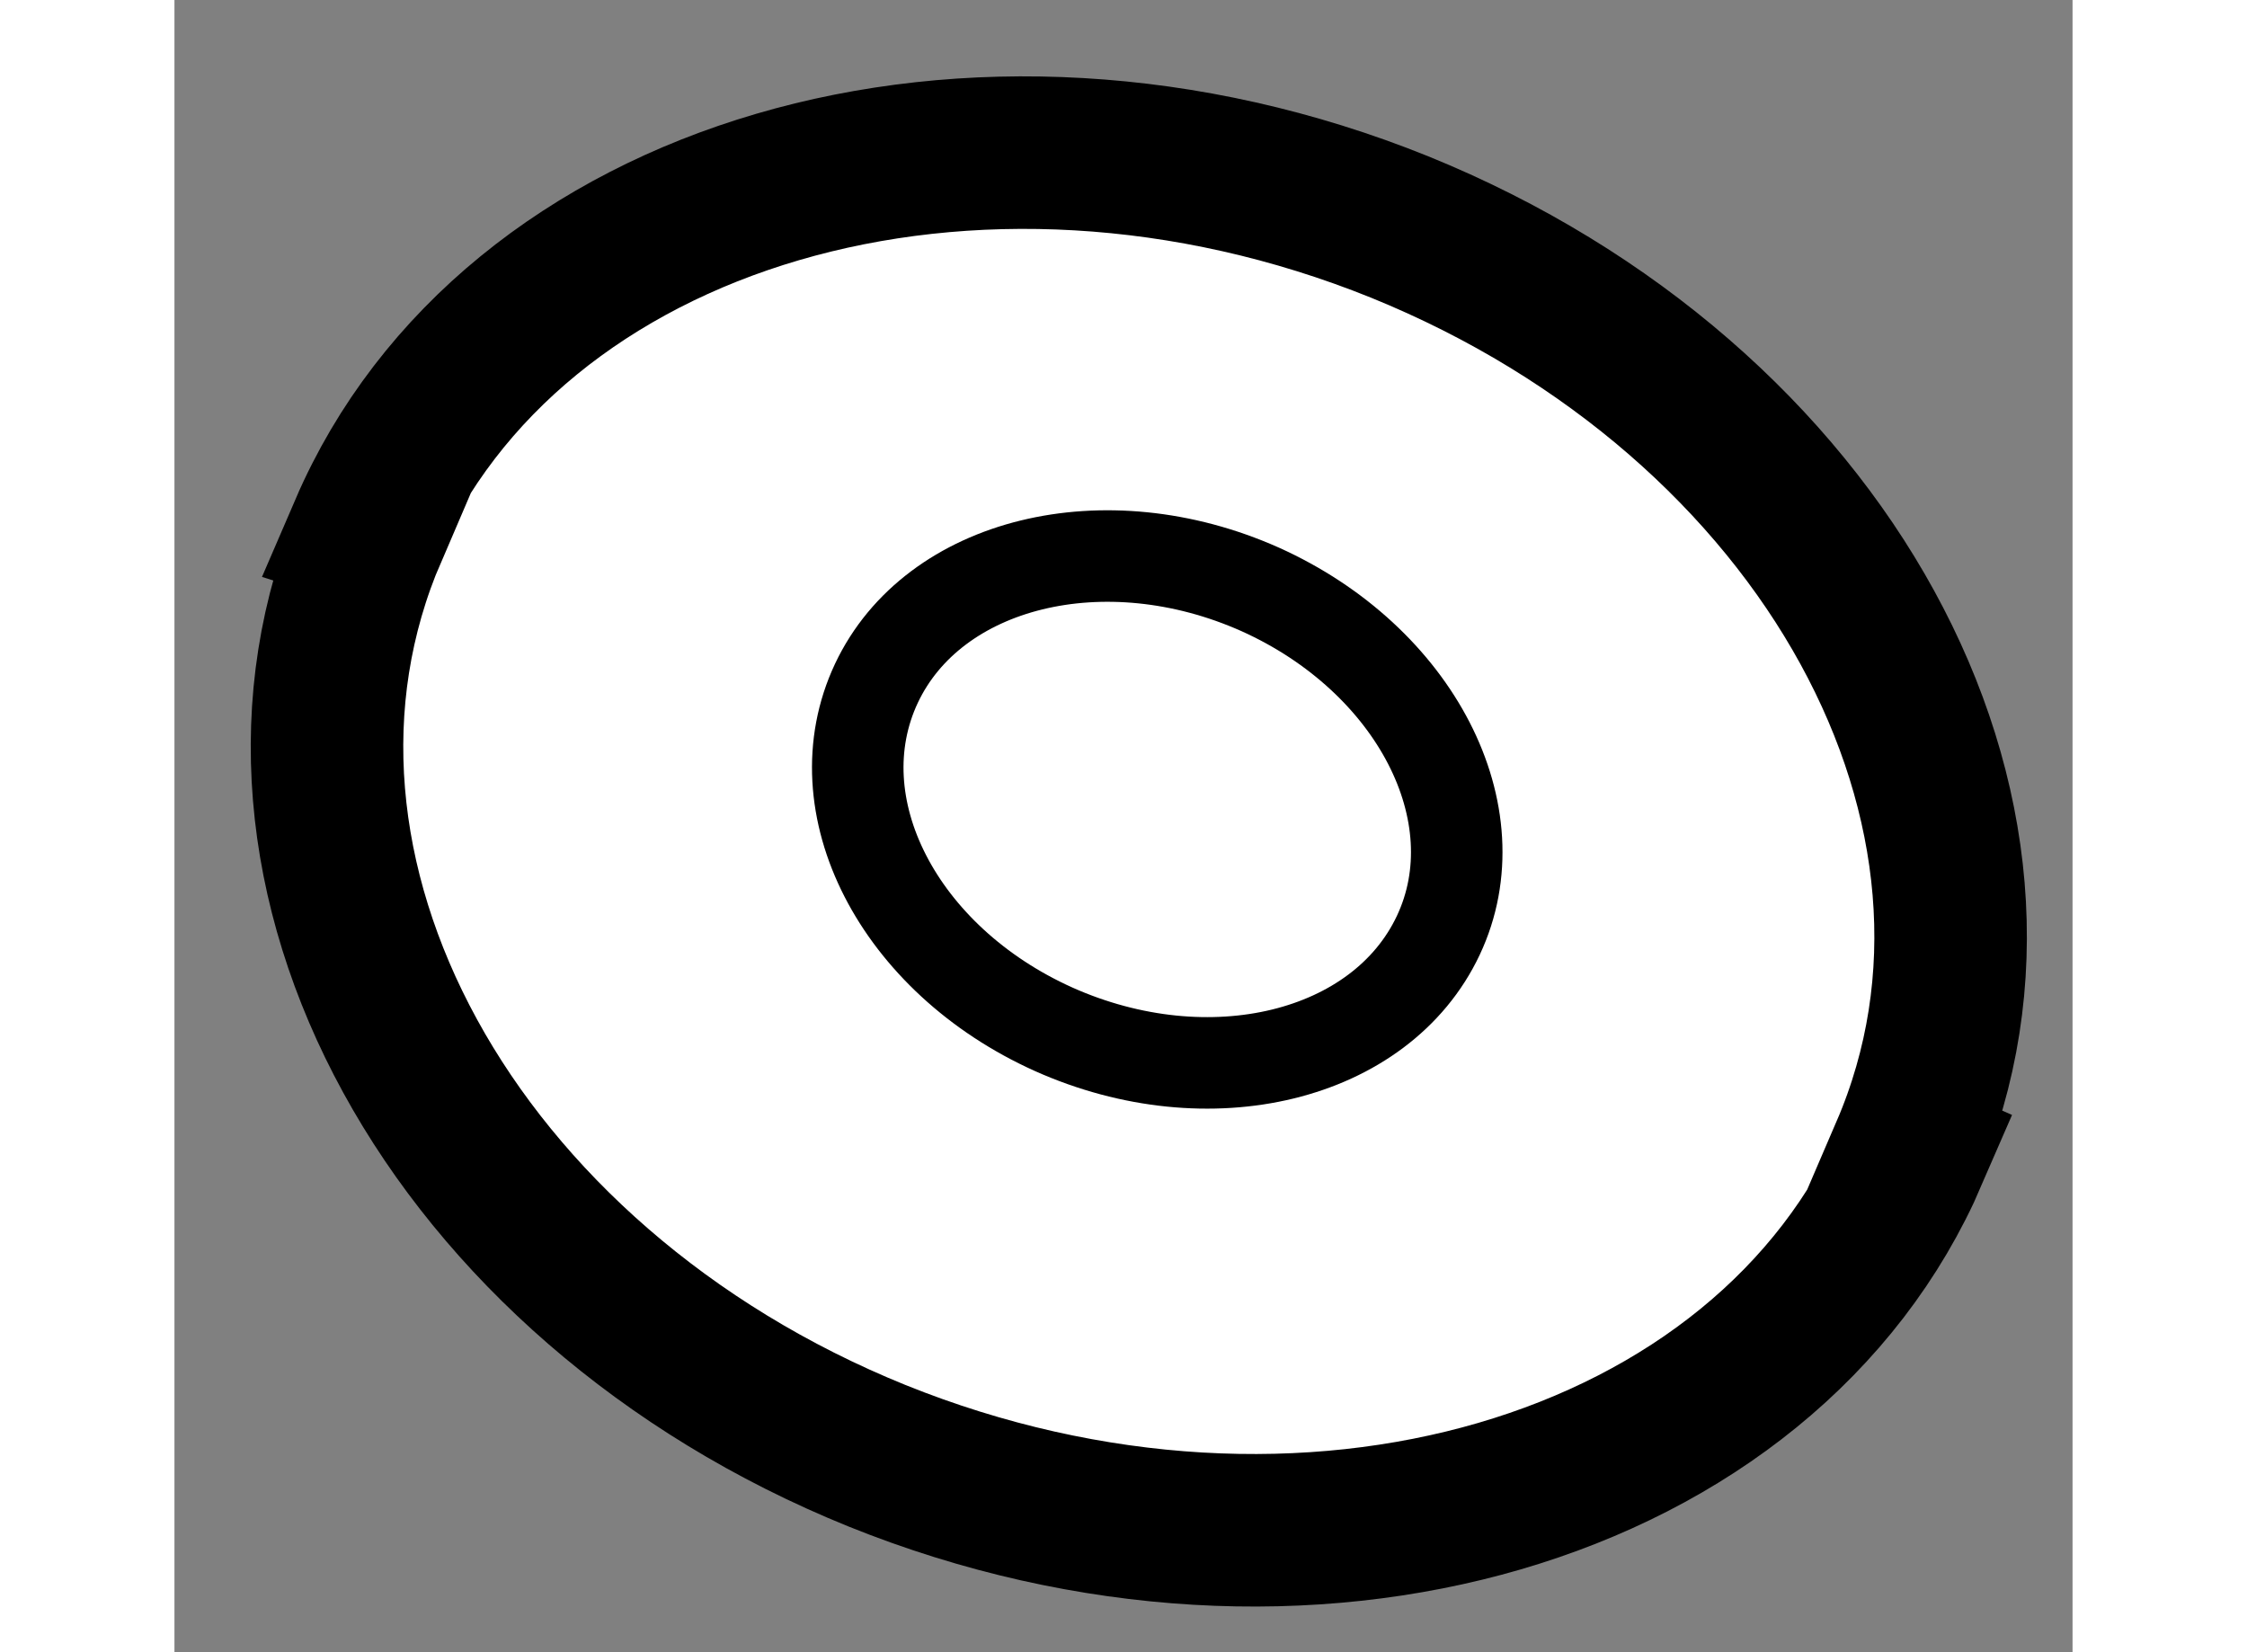 <?xml version="1.0" encoding="utf-8"?>
<!-- Generator: Adobe Illustrator 15.1.0, SVG Export Plug-In . SVG Version: 6.00 Build 0)  -->
<!DOCTYPE svg PUBLIC "-//W3C//DTD SVG 1.1//EN" "http://www.w3.org/Graphics/SVG/1.1/DTD/svg11.dtd">
<svg version="1.1" xmlns="http://www.w3.org/2000/svg" xmlns:xlink="http://www.w3.org/1999/xlink" x="0px" y="0px" width="244.8px"
	 height="180px" viewBox="131.641 120.88 6.222 5.416" enable-background="new 0 0 244.8 180" xml:space="preserve">
	
<rect x="131.641" y="120.88" width="6.222" height="5.416" fill="#808080" stroke="none"/>
	
<g><path fill="#FFFFFF" stroke="#000000" stroke-width="0.5" d="M137.319,124.655c0.477-1.108-0.267-2.465-1.662-3.031
				c-1.395-0.563-2.912-0.117-3.39,0.992l0.019,0.006c-0.478,1.109,0.265,2.466,1.658,3.03c1.396,0.563,2.914,0.12,3.393-0.989
				L137.319,124.655z"></path><path fill="none" stroke="#000000" stroke-width="0.3" d="M135.784,123.946c-0.188,0.399-0.751,0.536-1.261,0.308
				c-0.509-0.229-0.769-0.734-0.581-1.134c0.187-0.397,0.749-0.535,1.258-0.308C135.709,123.041,135.971,123.549,135.784,123.946z"></path></g>


</svg>